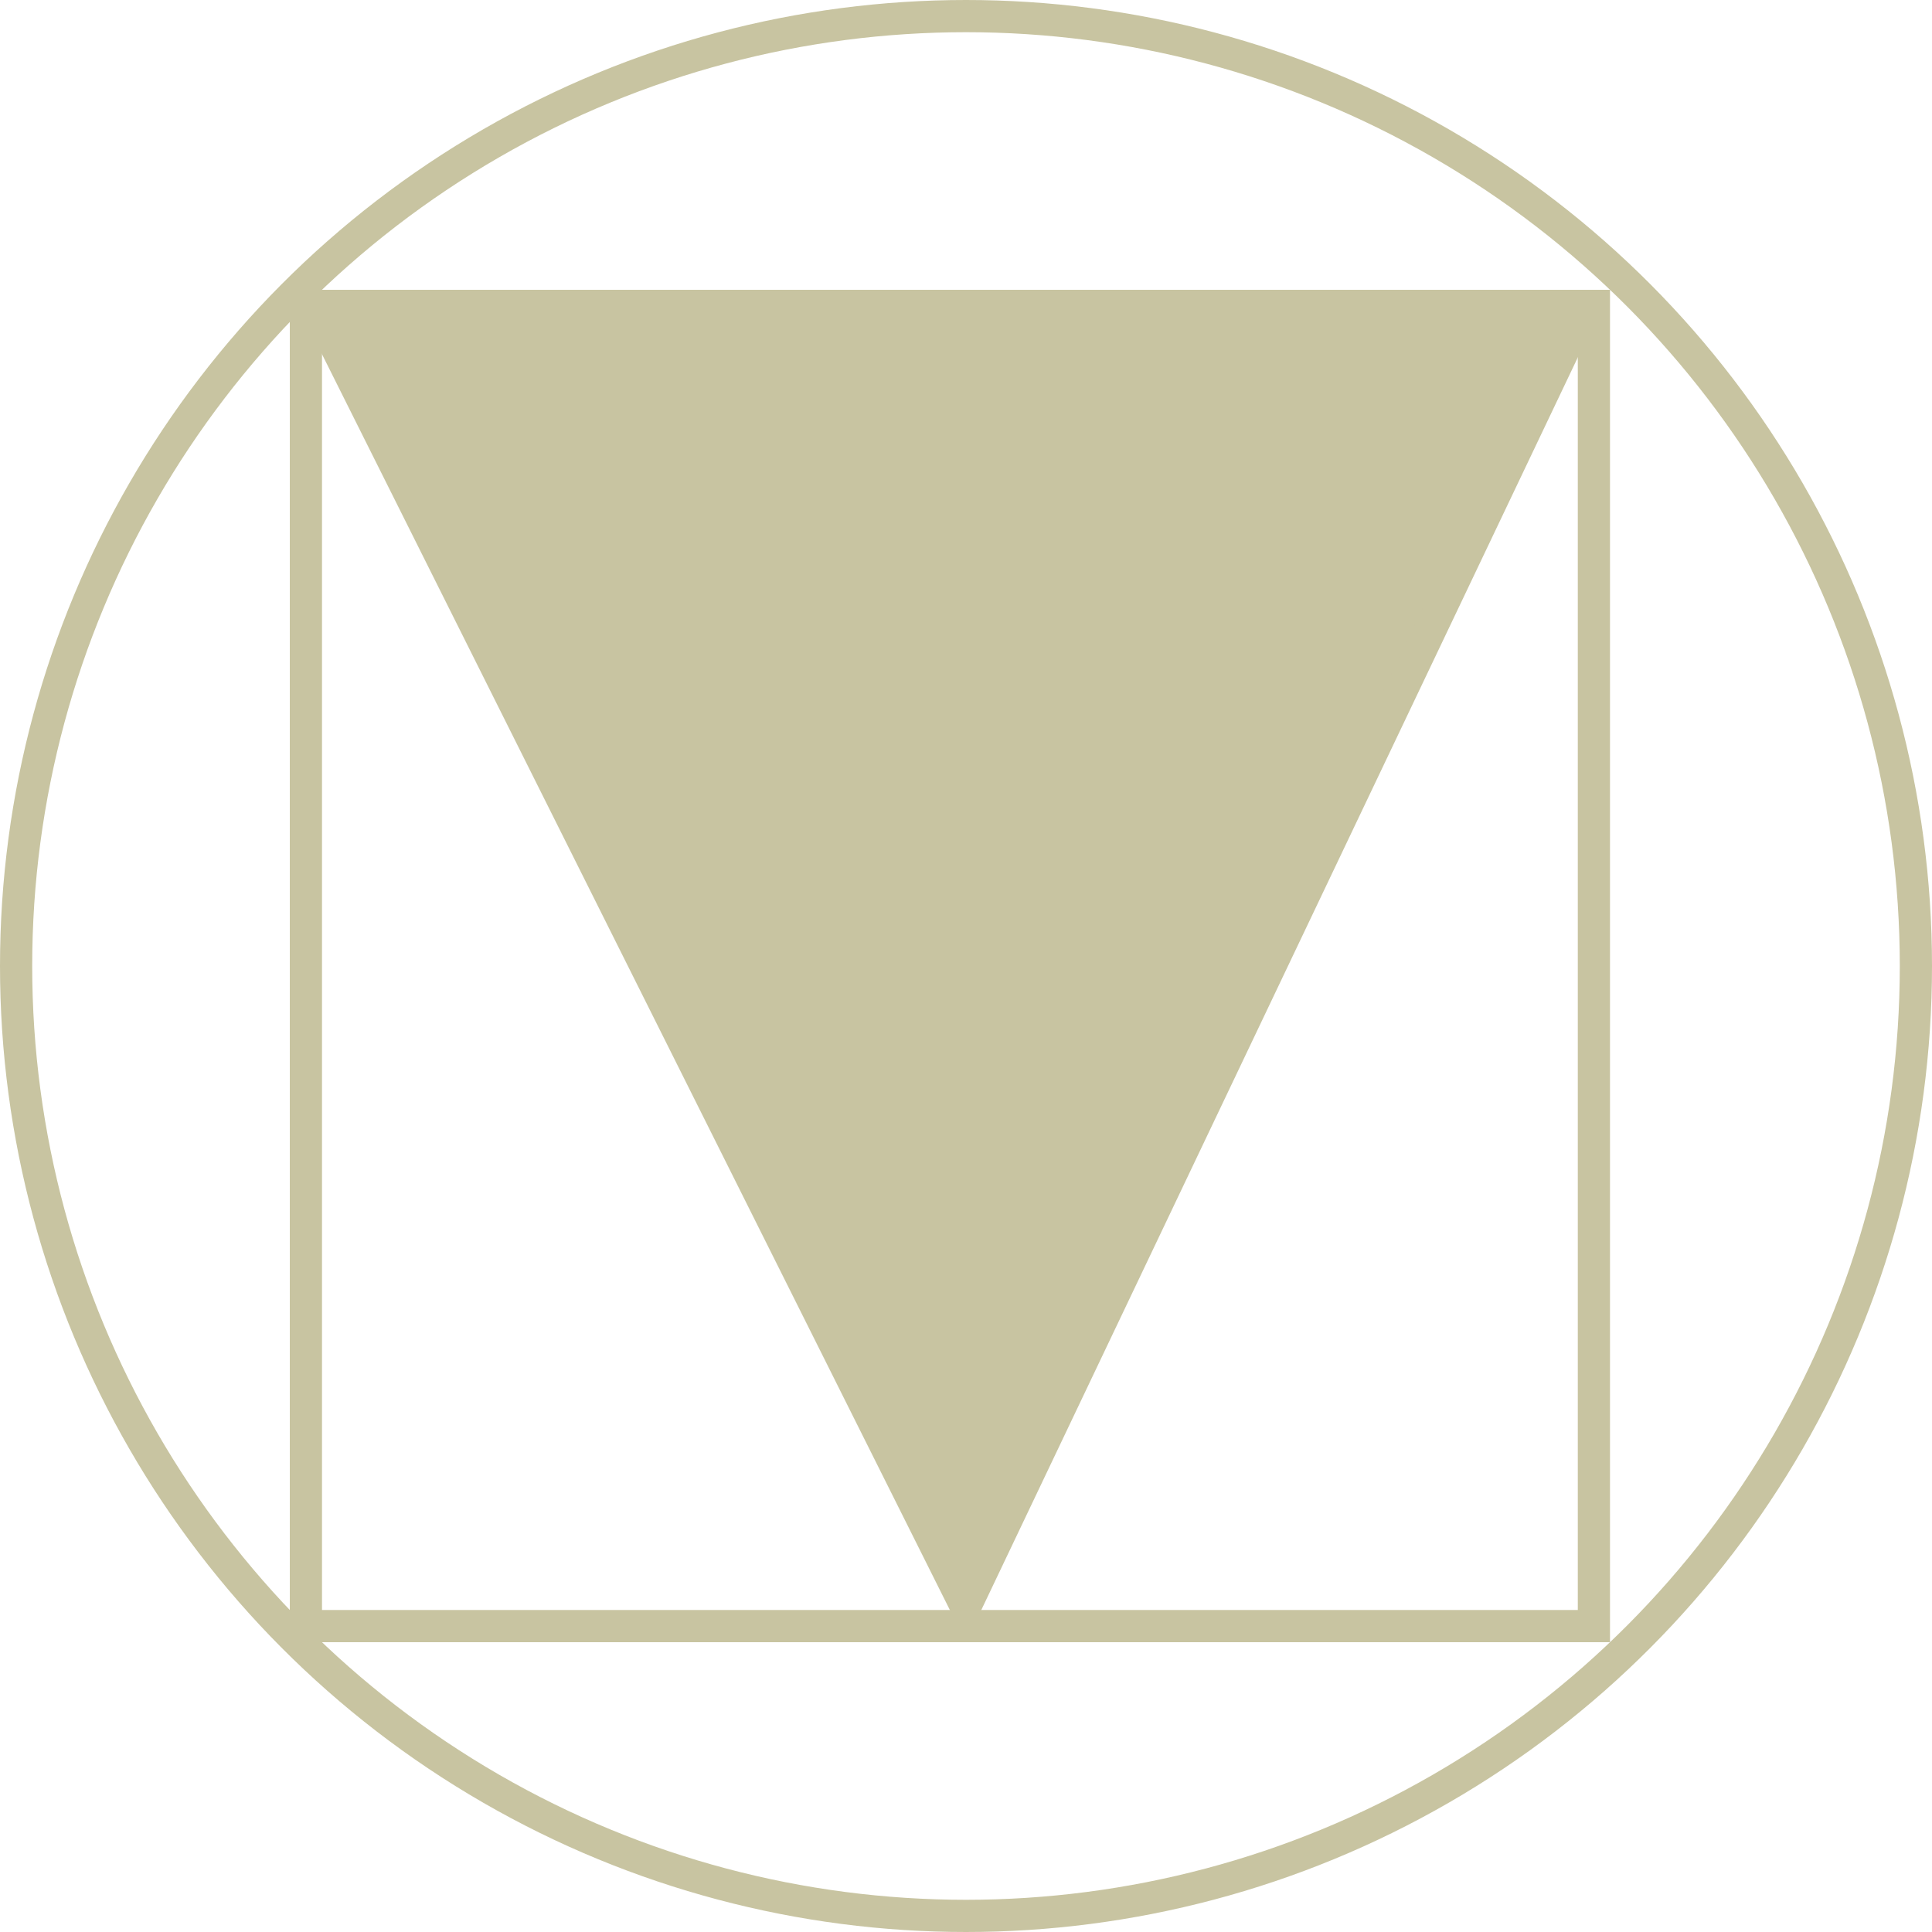 <?xml version="1.0" encoding="UTF-8"?> <svg xmlns="http://www.w3.org/2000/svg" width="60" height="60" viewBox="0 0 60 60" fill="none"><circle cx="30" cy="30" r="29.5" stroke="#C8C4A1"></circle><rect x="9.5" y="9.5" width="40" height="41" stroke="#C8C4A1"></rect><path d="M49.208 9.5H9.809L29.988 49.86L49.208 9.5Z" fill="#C8C4A1" stroke="#C8C4A1"></path></svg> 